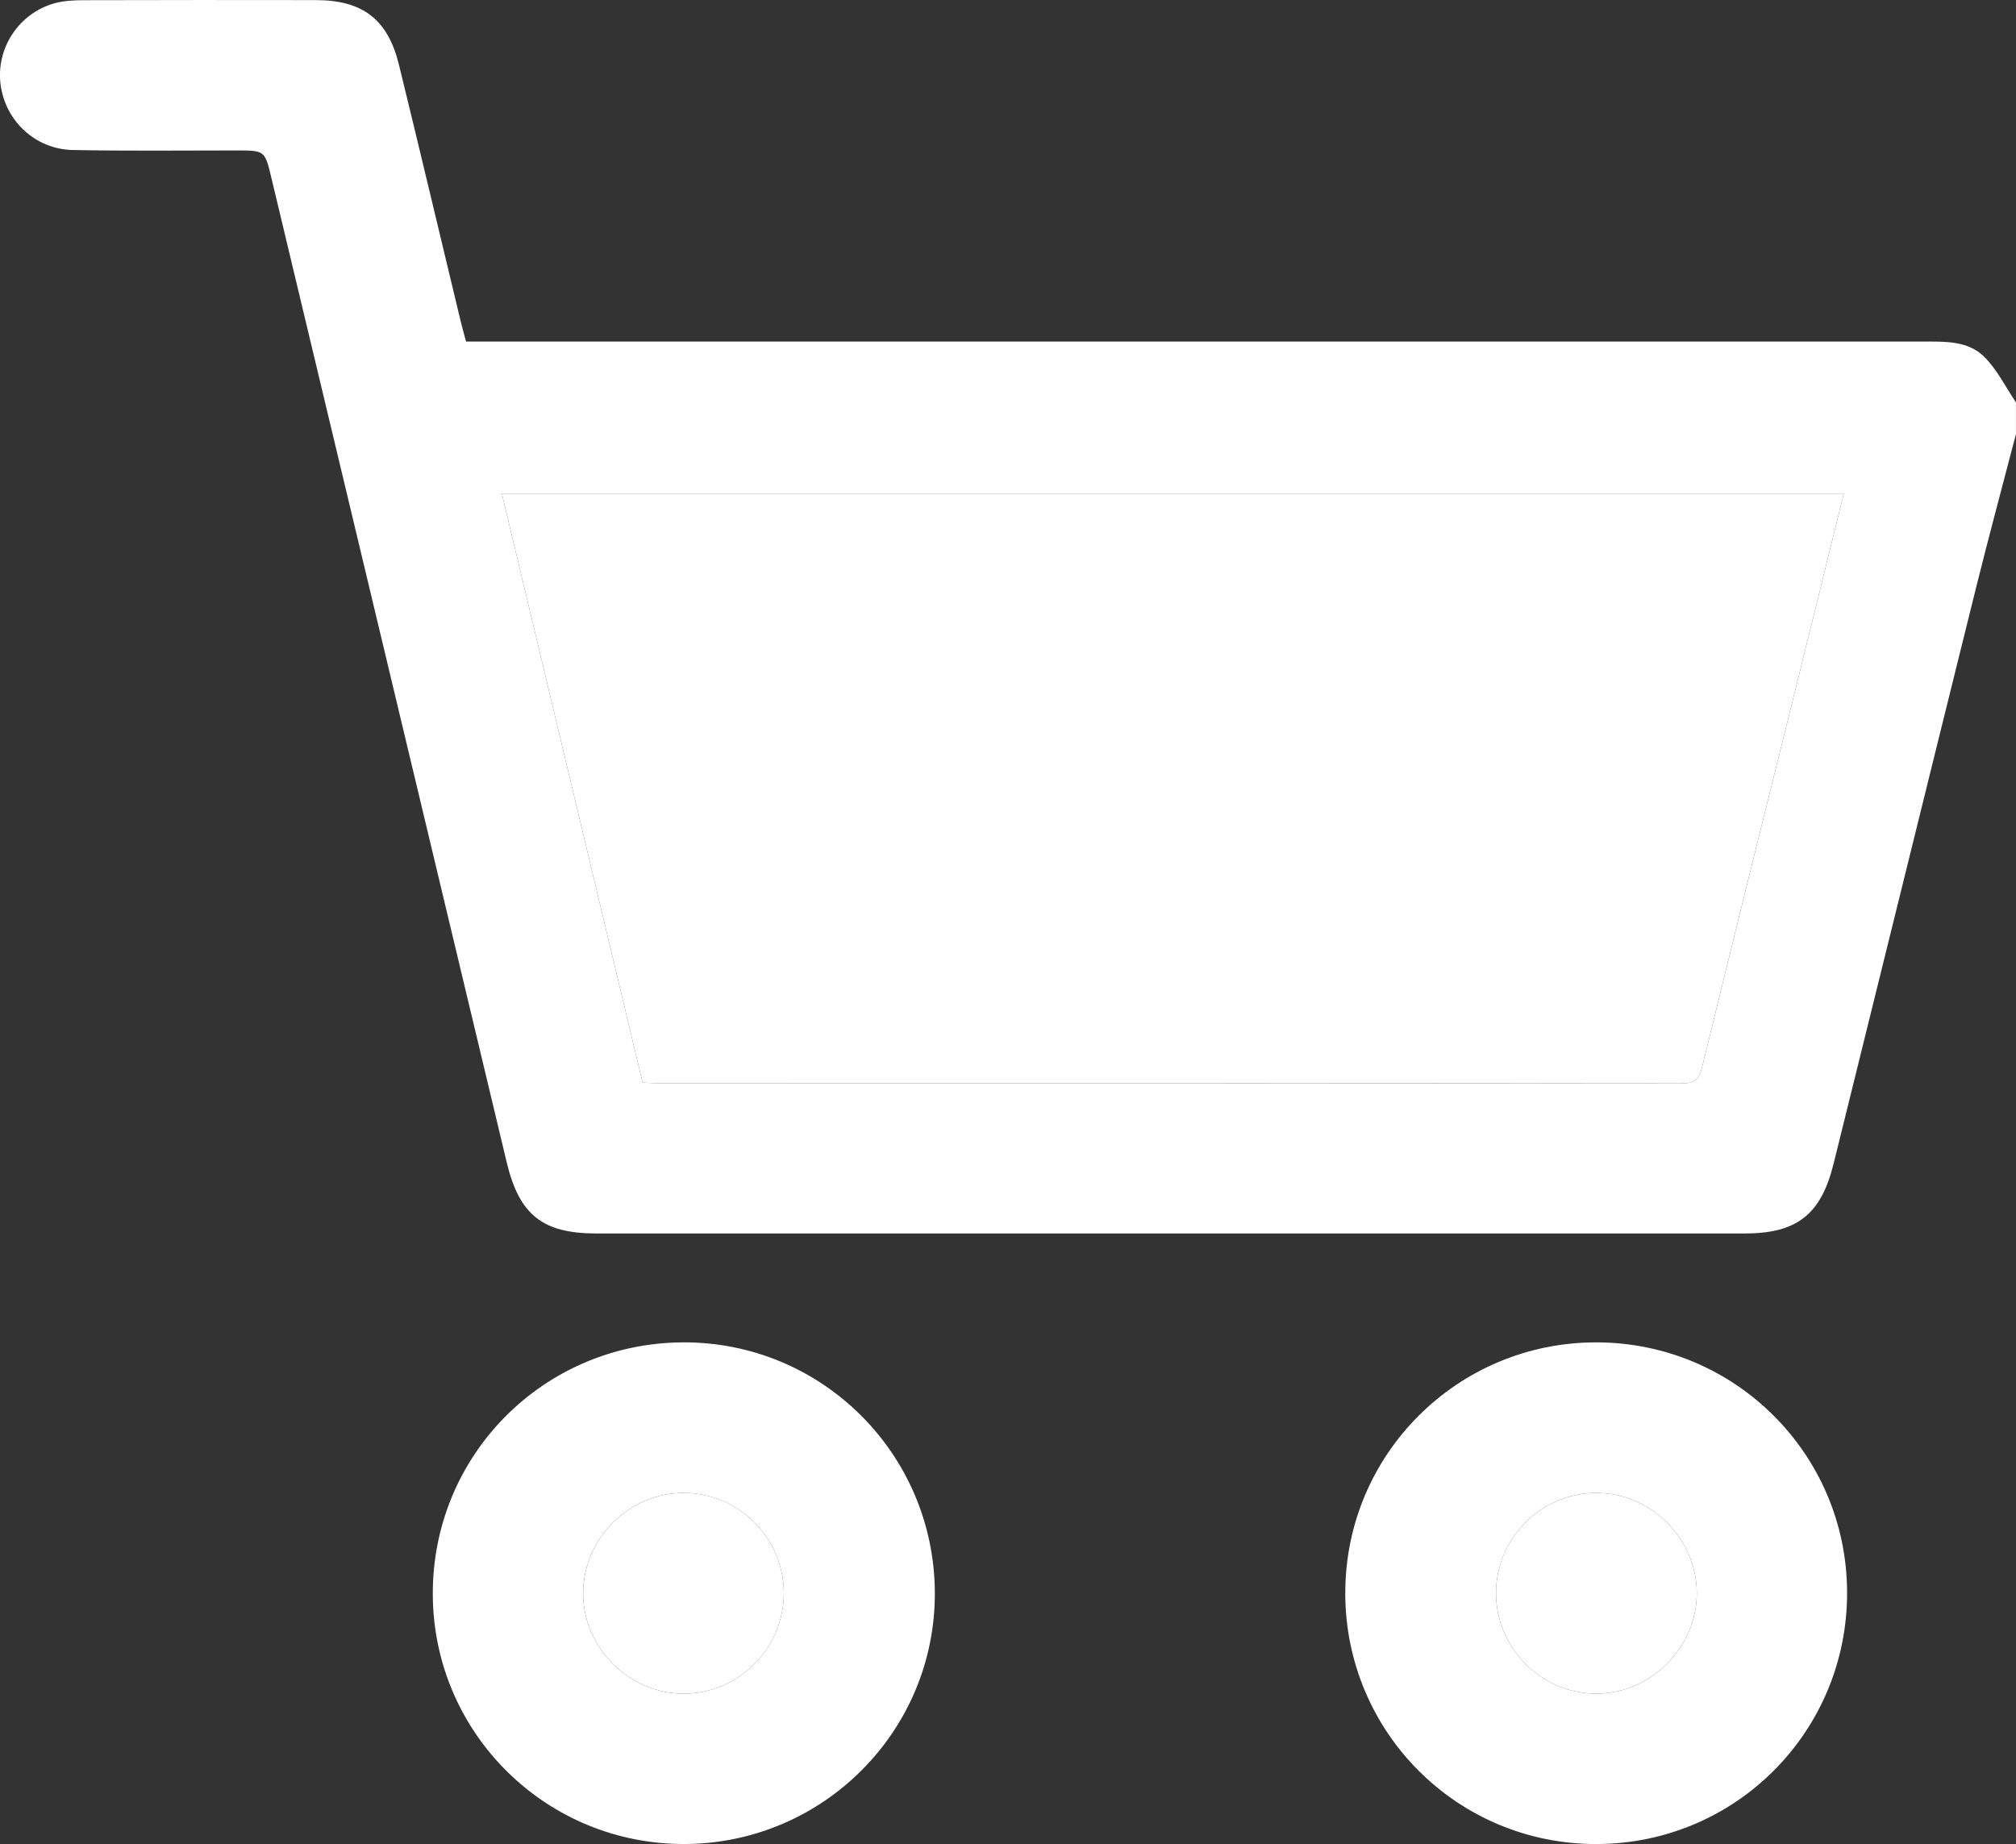 <?xml version="1.0" encoding="UTF-8"?>
<svg id="Layer_2" data-name="Layer 2" xmlns="http://www.w3.org/2000/svg" viewBox="0 0 408.79 373.97">
  <rect x="0" y="0" width="408.79" height="373.97" fill="#333333" stroke="none"/>
  <defs>
    <style>
      .cls-1 {
        fill: #fff;
      }
    </style>
  </defs>
  <g id="Layer_1-2" data-name="Layer 1">
    <g>
      <path class="cls-1" d="m408.79,88c-2.67,10.25-5.43,20.48-7.99,30.75-9.7,39.06-19.31,78.15-28.99,117.22-2.57,10.38-7.46,14.18-18.09,14.18-77.58,0-155.15,0-232.73,0-10.93,0-15.67-3.71-18.24-14.42-15.92-66.54-31.82-133.08-47.71-199.62-1.34-5.6-1.31-5.6-7.16-5.6-11.04,0-22.09.13-33.13-.09-7.61-.15-13.69-5.93-14.64-13.31C-.82,9.77,3.82,2.67,11.07.66,12.95.14,15,.05,16.98.04,32.68,0,48.38-.01,64.08.02c9.49.02,14.57,3.93,16.82,13.12,4.23,17.29,8.33,34.61,12.49,51.92.31,1.28.67,2.55,1.11,4.21,1.87,0,3.7,0,5.53,0,96.61,0,193.21,0,289.82,0,4.43,0,9.13-.22,12.45,3.04,2.65,2.6,4.36,6.16,6.48,9.29v6.39Zm-34.92,12.1H101.76c9.55,39.99,19.04,79.69,28.54,119.44,1.16.05,1.95.12,2.74.12,69.3,0,138.61,0,207.91.06,2.62,0,3.58-.8,4.21-3.38,7.02-28.77,14.19-57.5,21.31-86.24,2.45-9.9,4.89-19.81,7.4-30Z"/>
      <path class="cls-1" d="m189.56,322.97c.13,27.93-22.47,50.76-50.49,50.99-28.2.23-51.15-22.37-51.31-50.53-.16-28.22,22.4-51.02,50.65-51.2,28.14-.17,51.02,22.52,51.15,50.74Zm-30.62.12c0-11.14-9.09-20.28-20.22-20.33-11.09-.04-20.33,9.06-20.47,20.15-.14,11.15,9.31,20.63,20.49,20.56,11.1-.07,20.19-9.24,20.2-20.38Z"/>
      <path class="cls-1" d="m272.79,323.17c-.08-28.16,22.72-50.97,50.91-50.94,28.05.03,50.72,22.59,50.84,50.6.12,28.22-22.49,51.03-50.71,51.14-28.2.1-50.97-22.56-51.05-50.8Zm30.56-.13c-.02,11.12,9.08,20.33,20.16,20.43,11.17.09,20.64-9.36,20.55-20.51-.09-11.05-9.36-20.22-20.43-20.2-11.12.02-20.25,9.16-20.28,20.28Z"/>
      <path class="cls-1" d="m373.87,100.1c-2.51,10.18-4.95,20.09-7.4,30-7.12,28.74-14.3,57.47-21.31,86.24-.63,2.58-1.59,3.38-4.21,3.38-69.3-.07-138.61-.05-207.91-.06-.79,0-1.57-.07-2.74-.12-9.5-39.75-18.98-79.45-28.54-119.44h272.12Z"/>
      <path class="cls-1" d="m158.94,323.09c0,11.14-9.1,20.32-20.2,20.38-11.18.07-20.63-9.41-20.49-20.56.14-11.09,9.38-20.19,20.47-20.15,11.13.04,20.22,9.19,20.22,20.33Z"/>
      <path class="cls-1" d="m303.35,323.04c.02-11.12,9.16-20.26,20.28-20.28,11.07-.02,20.34,9.14,20.43,20.2.09,11.15-9.38,20.6-20.55,20.51-11.09-.09-20.18-9.31-20.16-20.43Z"/>
    </g>
  </g>
</svg>